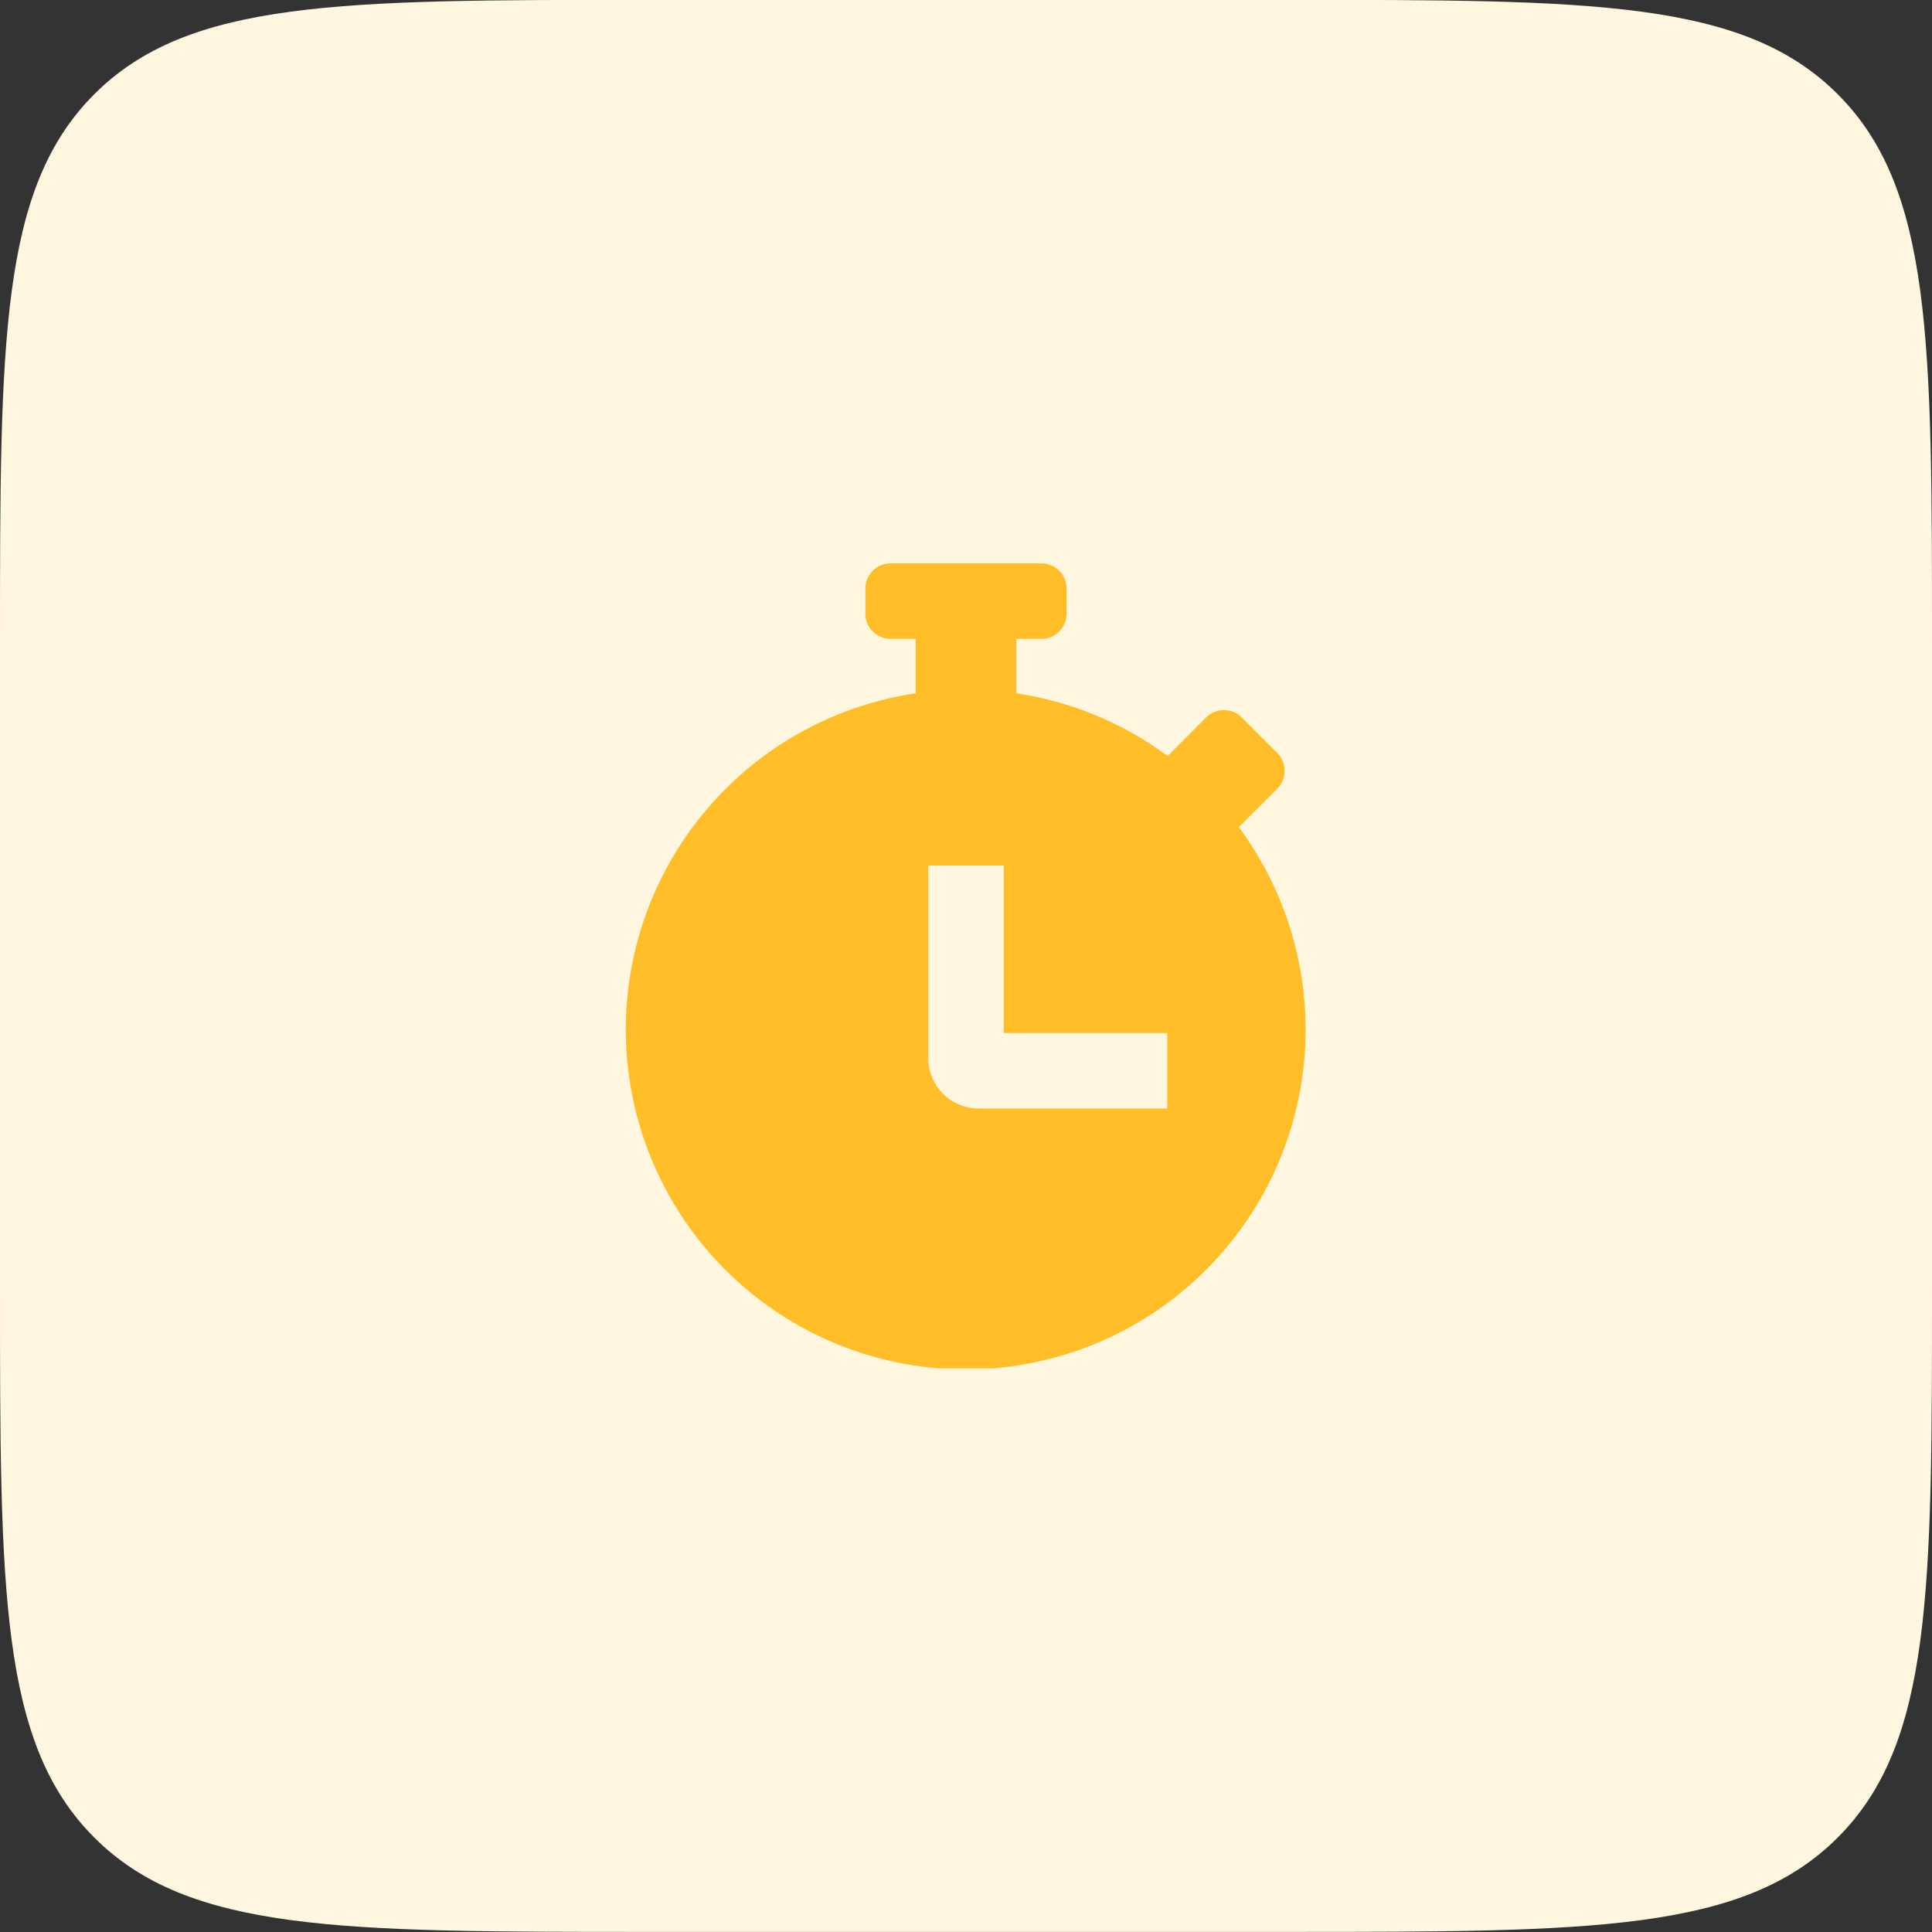 <?xml version="1.0" encoding="utf-8"?>
<svg xmlns="http://www.w3.org/2000/svg" width="48" height="48" viewBox="0 0 48 48" fill="none">
<rect x="0" y="0" width="48" height="48" fill="#333333" stroke="none"/>
<path d="M0 15.997C0 8.455 0 4.683 2.343 2.34C4.686 -0.003 8.458 -0.003 16 -0.003H32C39.542 -0.003 43.314 -0.003 45.657 2.34C48 4.683 48 8.455 48 15.997V31.997C48 39.539 48 43.311 45.657 45.654C43.314 47.997 39.542 47.997 32 47.997H16C8.458 47.997 4.686 47.997 2.343 45.654C0 43.311 0 39.539 0 31.997V15.997Z" fill="#FFF6E0"/>
<g clip-path="url(#clip0_1630_3005)">
<path d="M30.778 20.55L31.734 19.593C31.851 19.476 31.917 19.317 31.917 19.151C31.917 18.986 31.851 18.827 31.734 18.71L30.851 17.825C30.793 17.766 30.724 17.72 30.648 17.689C30.573 17.657 30.491 17.641 30.409 17.641C30.327 17.641 30.245 17.657 30.169 17.689C30.093 17.72 30.024 17.766 29.966 17.825L29.01 18.782C27.903 17.963 26.612 17.428 25.25 17.225V15.872H25.875C26.041 15.872 26.2 15.806 26.317 15.689C26.434 15.572 26.5 15.413 26.5 15.247V14.622C26.5 14.456 26.434 14.297 26.317 14.18C26.2 14.063 26.041 13.997 25.875 13.997H22.125C21.959 13.997 21.8 14.063 21.683 14.18C21.566 14.297 21.5 14.456 21.5 14.622V15.247C21.5 15.413 21.566 15.572 21.683 15.689C21.8 15.806 21.959 15.872 22.125 15.872H22.75V17.225C20.923 17.496 19.236 18.359 17.947 19.682C16.657 21.004 15.837 22.713 15.611 24.546C15.385 26.379 15.767 28.235 16.697 29.831C17.627 31.426 19.055 32.673 20.761 33.38C22.467 34.087 24.358 34.215 26.144 33.744C27.93 33.273 29.513 32.23 30.649 30.774C31.786 29.319 32.414 27.53 32.437 25.684C32.46 23.837 31.877 22.034 30.778 20.55ZM29 27.54H24.313C23.981 27.54 23.663 27.408 23.429 27.174C23.194 26.939 23.063 26.621 23.063 26.29V21.503H24.938V25.665H29V27.54Z" fill="#FFBE28"/>
</g>
<defs>
<clipPath id="clip0_1630_3005">
<rect width="20" height="20" fill="white" transform="translate(14 13.997)"/>
</clipPath>
</defs>
</svg>